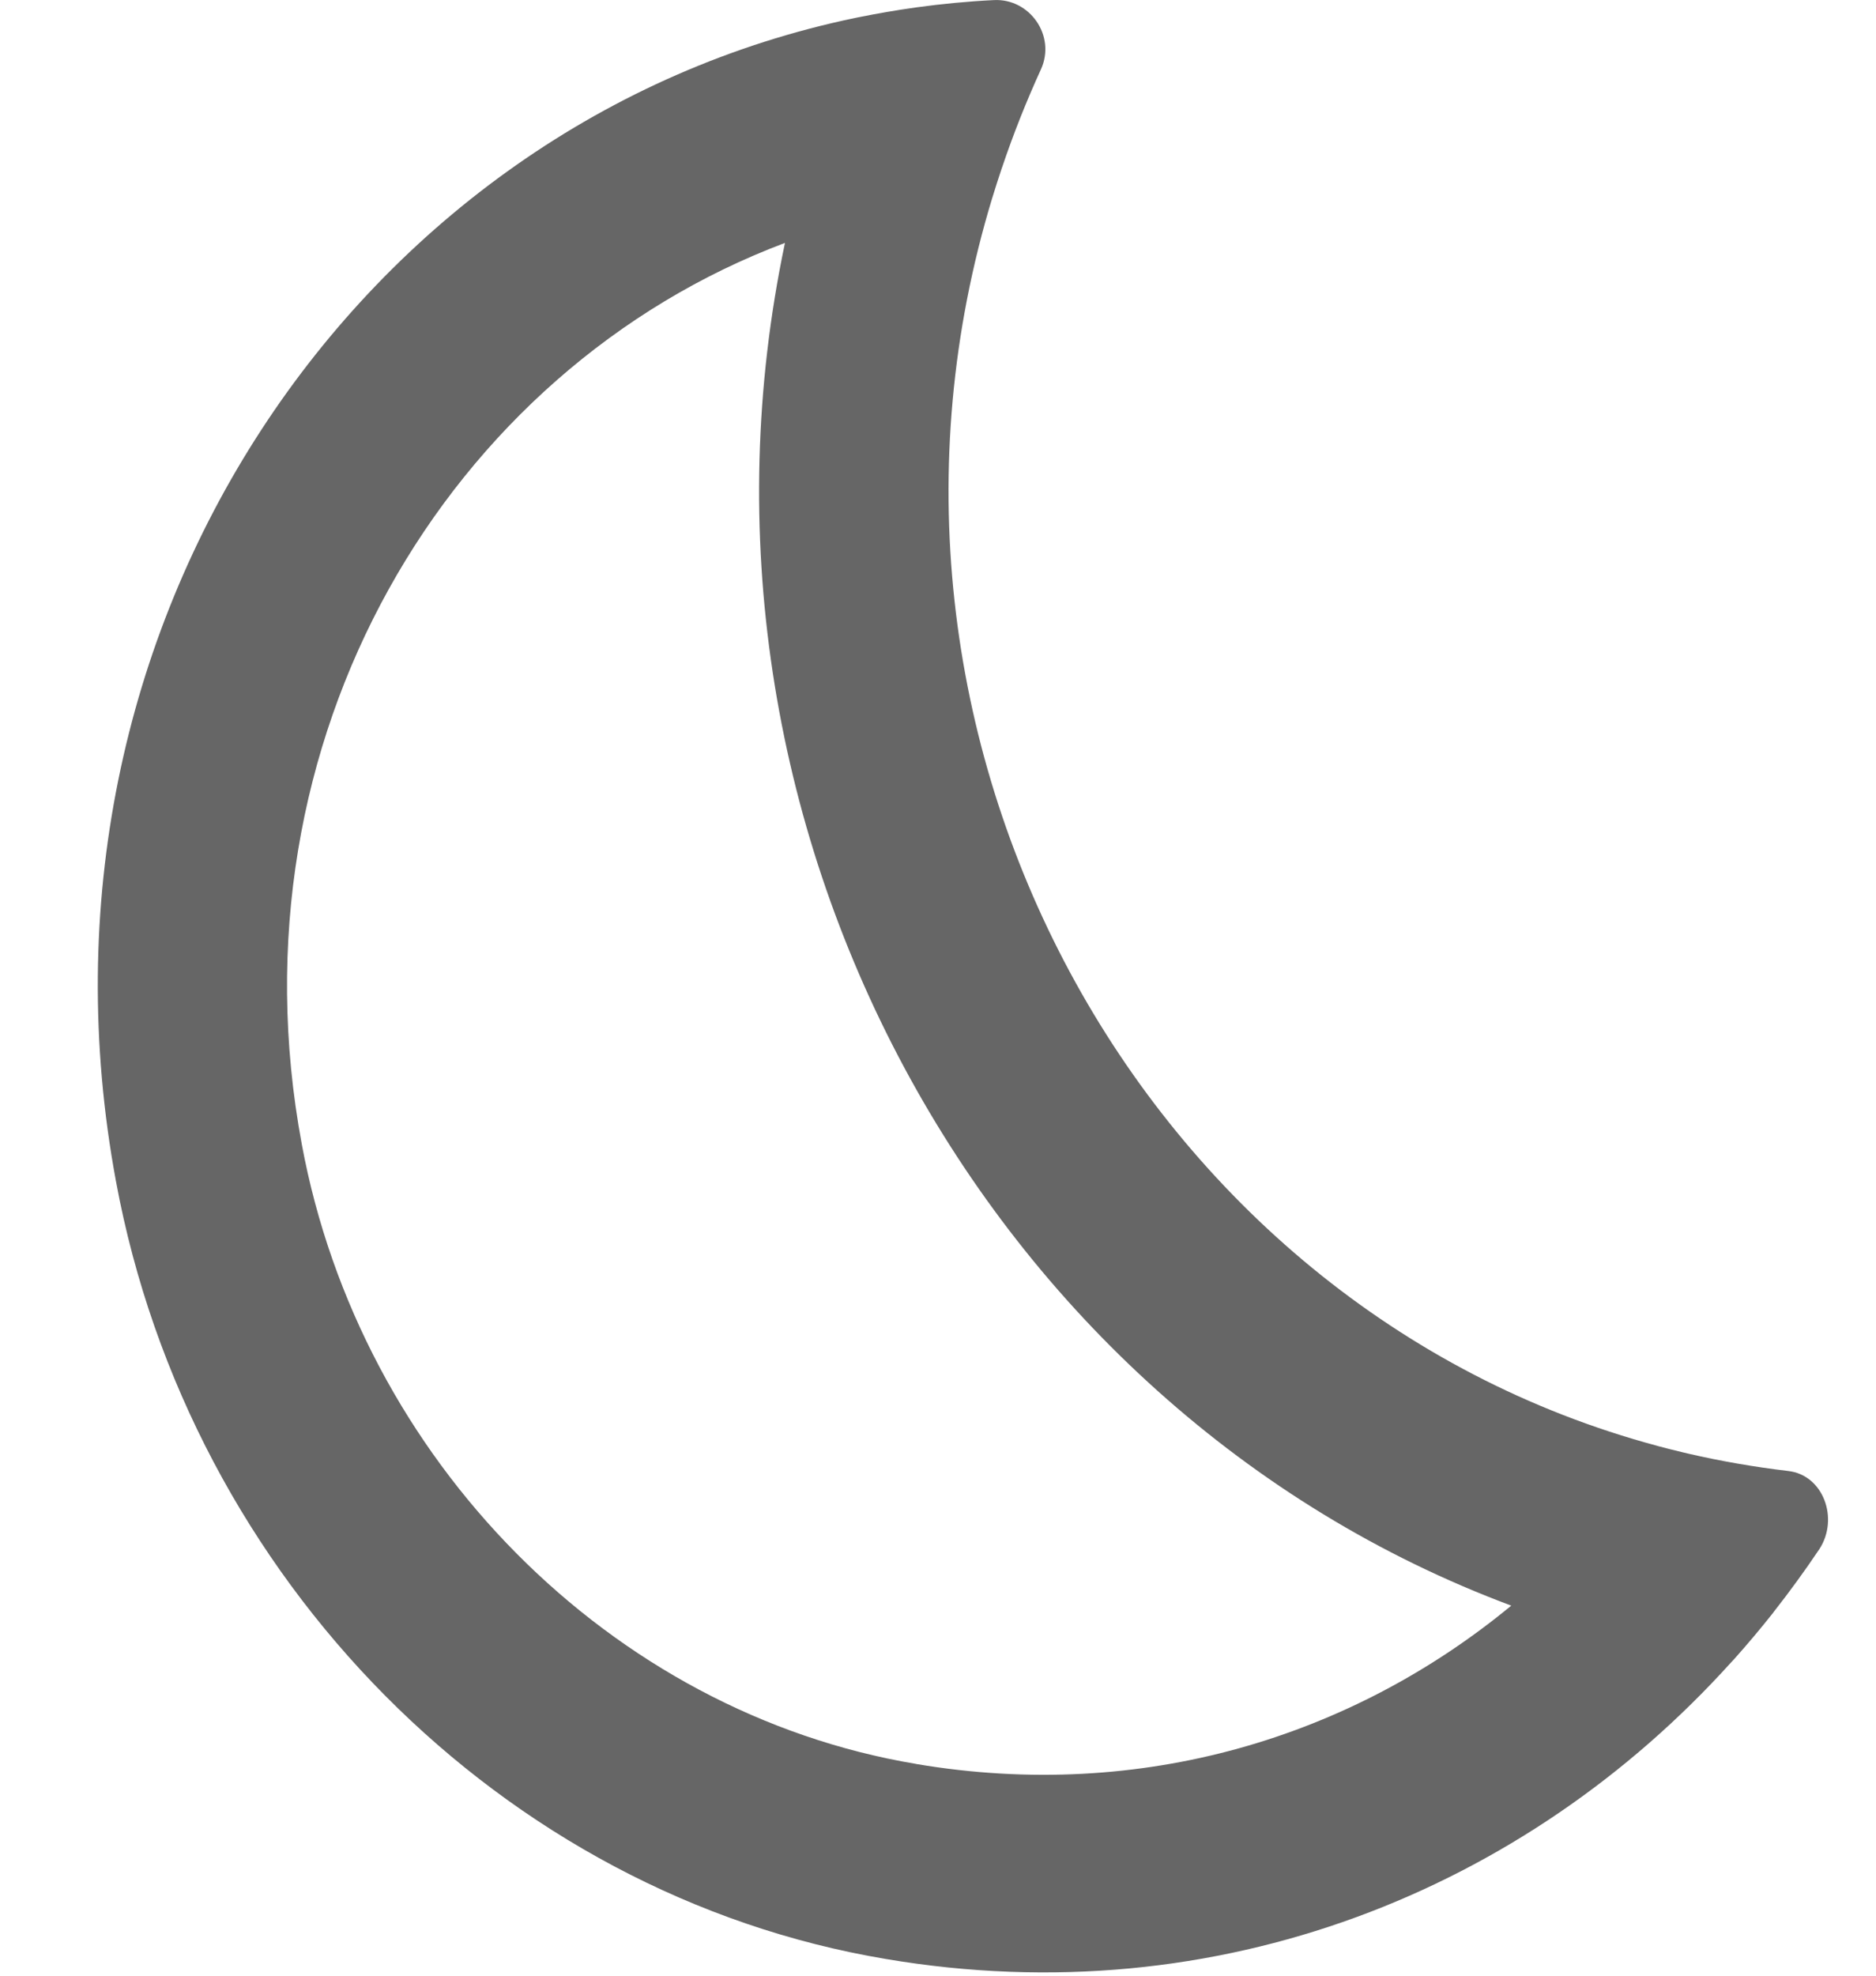 <svg width="19" height="20" viewBox="0 0 19 20" fill="none" xmlns="http://www.w3.org/2000/svg">
<path fill-rule="evenodd" clip-rule="evenodd" d="M3.056 11.58L3.056 11.581C3.649 14.782 6.187 17.338 9.276 17.856L9.279 17.857C11.569 18.244 13.697 17.581 15.306 16.254C9.954 14.258 6.716 8.323 7.95 2.459C4.536 3.743 2.294 7.483 3.056 11.58ZM8.664 0.181C3.643 1.224 0.13 6.34 1.175 11.961C1.922 15.991 5.093 19.181 8.972 19.831C12.345 20.402 15.453 19.131 17.532 16.829C17.542 16.819 17.552 16.808 17.562 16.797C17.698 16.645 17.829 16.489 17.956 16.329C17.958 16.326 17.96 16.323 17.963 16.319C18.125 16.113 18.28 15.9 18.427 15.681C18.628 15.371 18.465 14.931 18.111 14.891C17.767 14.85 17.431 14.792 17.102 14.716C17.082 14.711 17.063 14.707 17.043 14.702C16.959 14.682 16.875 14.661 16.793 14.639C16.791 14.638 16.789 14.638 16.787 14.637C11.552 13.235 8.393 7.451 10.049 2.005C10.05 2.003 10.05 2.001 10.051 1.999C10.081 1.9 10.113 1.802 10.146 1.703C10.147 1.7 10.148 1.696 10.15 1.692C10.262 1.36 10.393 1.029 10.543 0.701C10.697 0.361 10.428 -0.019 10.064 0.001C9.801 0.014 9.541 0.039 9.285 0.074C9.28 0.075 9.276 0.076 9.272 0.076C9.079 0.103 8.888 0.136 8.699 0.174C8.687 0.176 8.676 0.179 8.664 0.181Z" fill="#666"/>
</svg>
